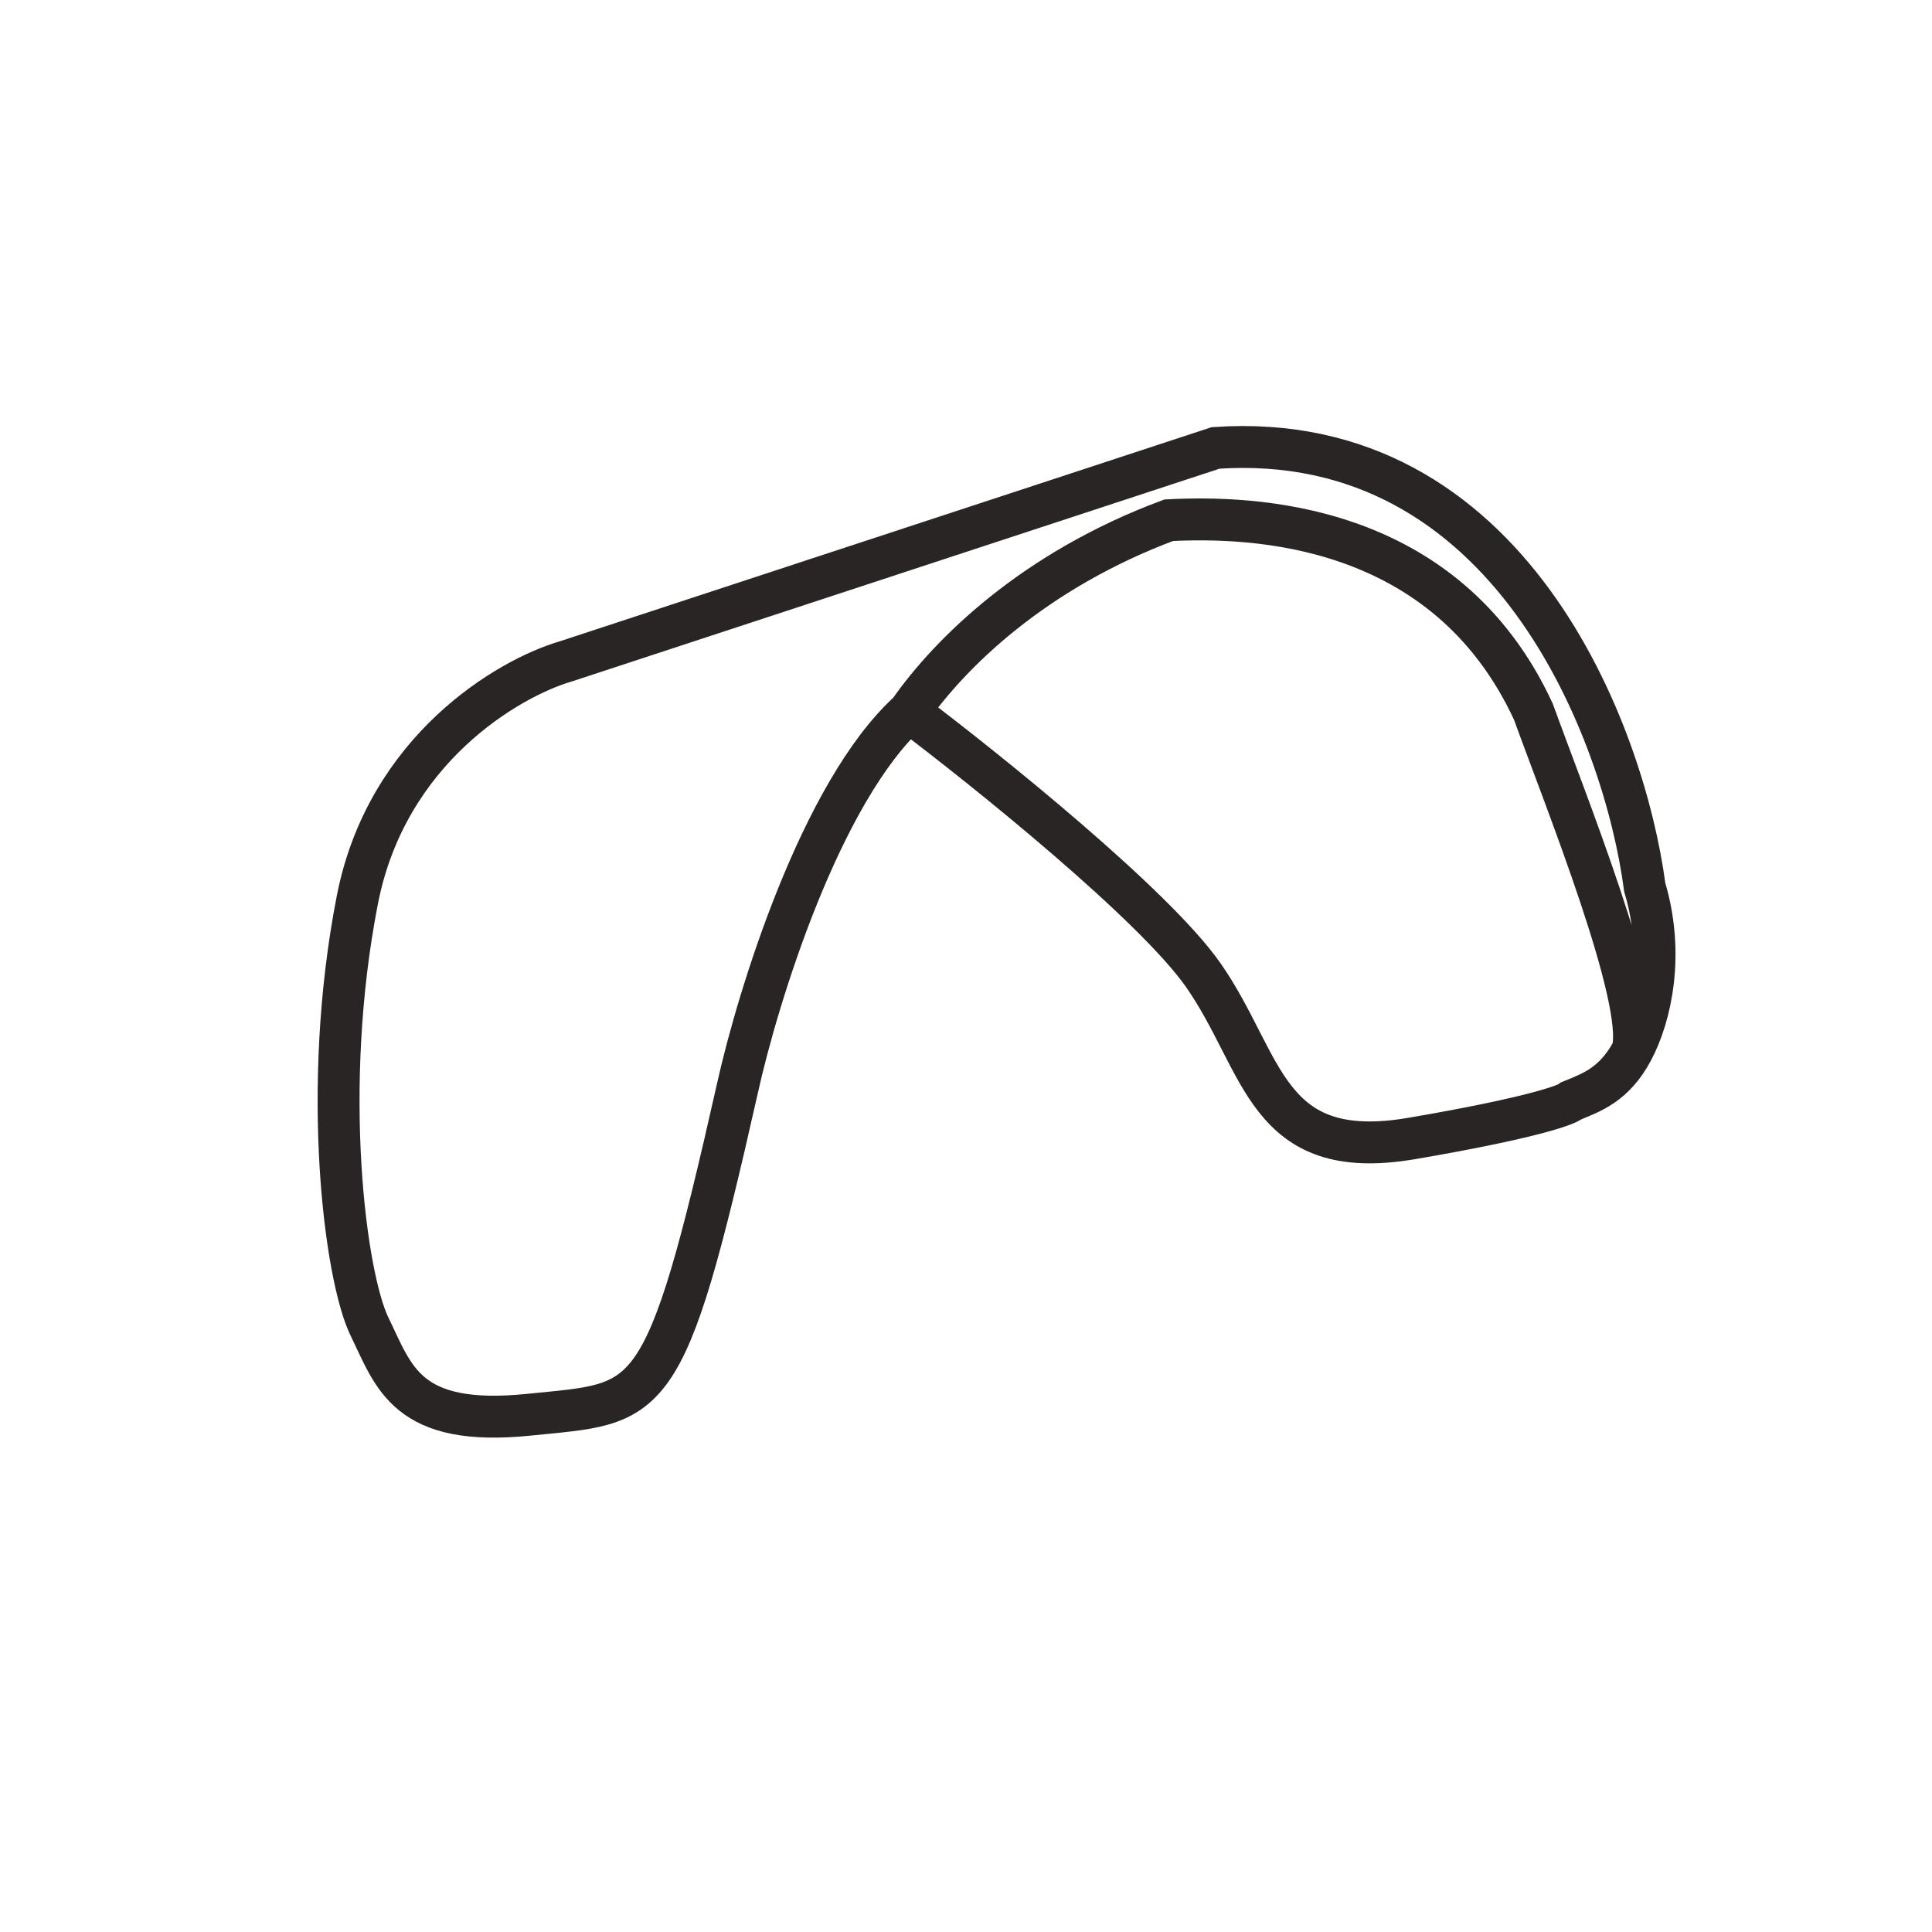 <svg xmlns="http://www.w3.org/2000/svg" xmlns:xlink="http://www.w3.org/1999/xlink" width="800" zoomAndPan="magnify" viewBox="0 0 600 600" height="800" preserveAspectRatio="xMidYMid meet" version="1.0"><defs><clipPath id="d523fbe523"><path d="M 31 65 L 556.855 65 L 556.855 514 L 31 514 Z M 31 65 " clip-rule="nonzero"/></clipPath></defs><rect x="-60" width="720" fill="#ffffff" y="-60" height="720" fill-opacity="1"/><rect x="-60" width="720" fill="#ffffff" y="-60" height="720" fill-opacity="1"/><g clip-path="url(#d523fbe523)"><path stroke-linecap="butt" transform="matrix(10.755, 0, 0, 10.755, 19.105, 31.267)" fill="none" stroke-linejoin="miter" d="M 24.474 17.641 C 21.925 19.961 20.108 25.858 19.518 28.517 C 17.394 37.944 17.039 37.581 13.499 37.944 C 9.958 38.306 9.604 36.856 8.896 35.406 C 8.188 33.956 7.48 28.517 8.542 23.079 C 9.391 18.728 12.908 16.674 14.561 16.191 L 33.325 10.027 C 41.822 9.447 45.127 18.245 45.717 22.716 C 46.29 24.624 45.901 26.419 45.363 27.43 M 24.474 17.641 C 26.717 19.333 31.555 23.224 32.972 25.254 C 34.742 27.792 34.742 30.693 38.99 29.967 C 42.389 29.387 43.475 29.001 43.593 28.88 C 44.176 28.641 44.838 28.417 45.363 27.43 M 24.474 17.641 C 25.655 15.949 28.077 13.565 31.971 12.115 C 34.332 11.994 39.951 12.13 42.5 17.641 C 43.419 20.179 45.758 25.979 45.363 27.43 " stroke="#292525" stroke-width="1.21" stroke-opacity="1" stroke-miterlimit="4"/></g></svg>